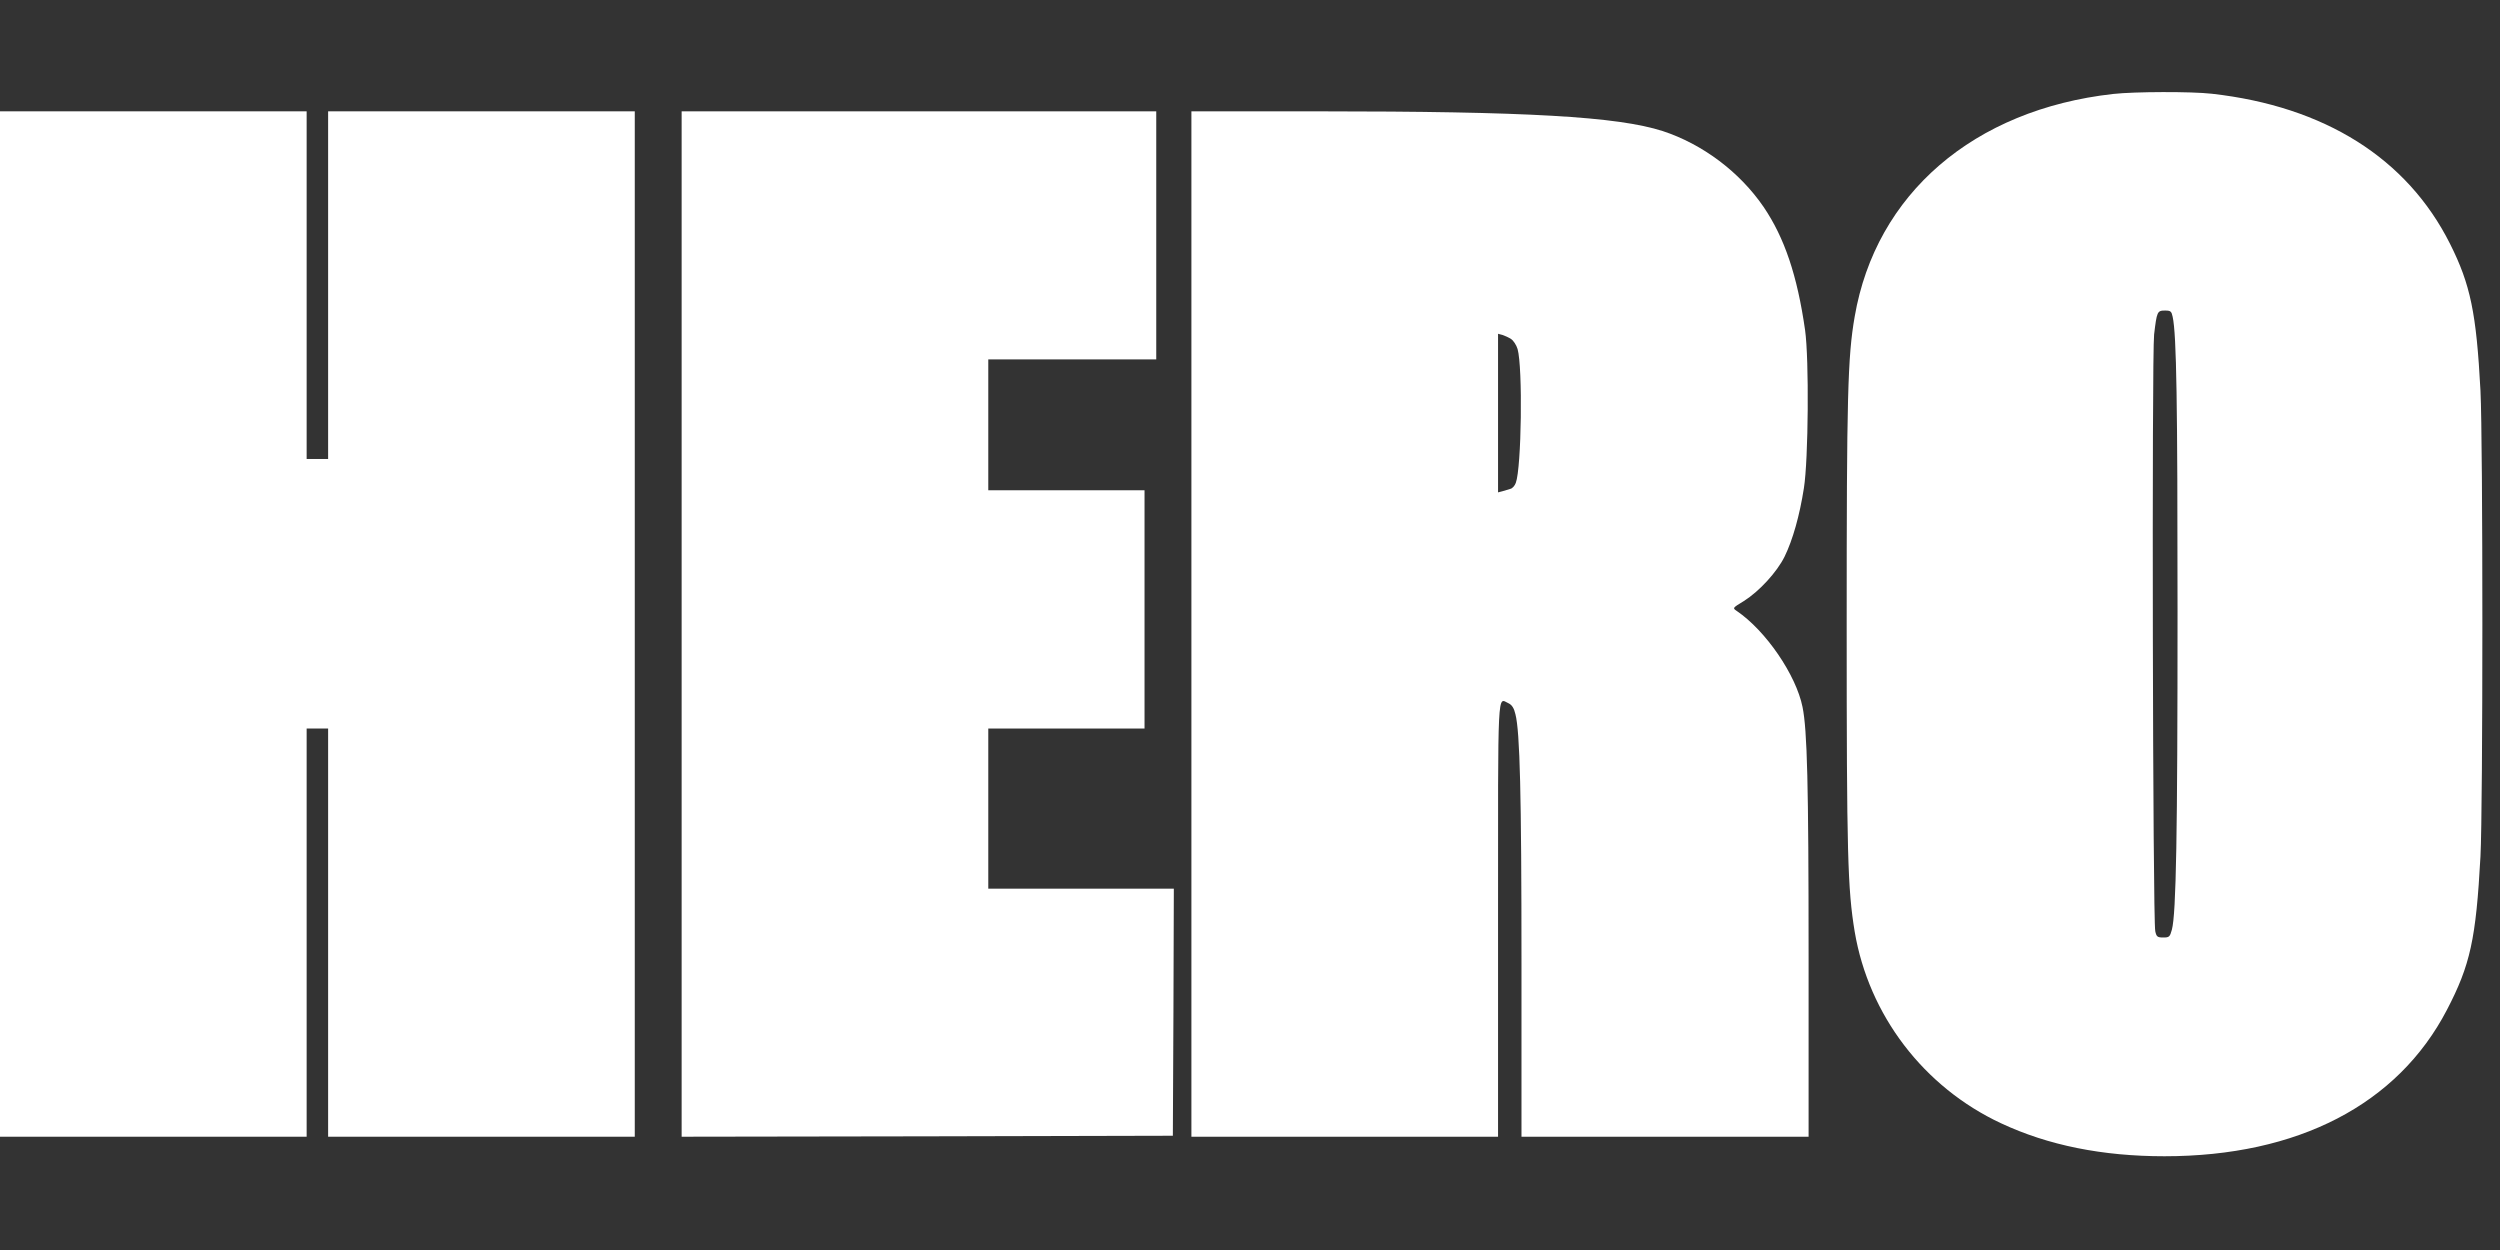 <?xml version="1.0" standalone="no"?>
<!DOCTYPE svg PUBLIC "-//W3C//DTD SVG 20010904//EN"
 "http://www.w3.org/TR/2001/REC-SVG-20010904/DTD/svg10.dtd">
<svg version="1.0" xmlns="http://www.w3.org/2000/svg"
 width="1280pt" height="640pt" viewBox="0 0 1280 640"
 preserveAspectRatio="xMidYMid meet">
<rect x="0" y="0" width="1280" height="640" fill="#333333" stroke="none"/>
<g transform="translate(0,640) scale(0.1,-0.1)"
fill="#ffffff" stroke="none">
<path d="M10820 5919 c-715 -80 -1216 -512 -1324 -1140 -36 -207 -41 -407 -41
-1579 0 -1177 5 -1351 41 -1570 72 -427 353 -796 749 -981 241 -113 519 -169
837 -169 683 0 1194 265 1446 749 120 230 149 363 172 786 13 247 13 2132 0
2385 -21 397 -51 543 -156 752 -220 438 -642 703 -1219 768 -105 12 -397 11
-505 -1z m304 -1141 c20 -92 25 -437 25 -1508 0 -1143 -7 -1548 -29 -1630 -10
-37 -14 -40 -44 -40 -30 0 -35 4 -41 32 -13 54 -18 2949 -6 3055 14 118 16
123 56 123 29 0 33 -4 39 -32z"/>
<path d="M0 3205 l0 -2625 785 0 785 0 0 1045 0 1045 55 0 55 0 0 -1045 0
-1045 785 0 785 0 0 2625 0 2625 -785 0 -785 0 0 -890 0 -890 -55 0 -55 0 0
890 0 890 -785 0 -785 0 0 -2625z"/>
<path d="M3490 3205 l0 -2625 1258 2 1257 3 3 633 2 632 -475 0 -475 0 0 410
0 410 400 0 400 0 0 610 0 610 -400 0 -400 0 0 335 0 335 430 0 430 0 0 635 0
635 -1215 0 -1215 0 0 -2625z"/>
<path d="M6100 3205 l0 -2625 785 0 785 0 0 1115 c0 1213 -4 1130 54 1104 17
-8 28 -25 35 -56 23 -89 31 -409 31 -1275 l0 -888 735 0 735 0 0 923 c0 886
-7 1158 -31 1277 -33 164 -188 391 -337 492 -22 15 -22 15 37 51 78 49 169
148 208 227 42 86 77 210 99 351 23 145 27 660 6 809 -40 279 -105 472 -212
630 -123 180 -313 322 -517 389 -231 74 -689 101 -1770 101 l-643 0 0 -2625z
m1637 1459 c12 -8 27 -31 33 -51 27 -95 20 -608 -9 -685 -5 -15 -18 -29 -28
-31 -10 -3 -28 -8 -40 -12 l-23 -6 0 406 0 406 23 -6 c12 -4 32 -13 44 -21z"/>
</g>
</svg>
